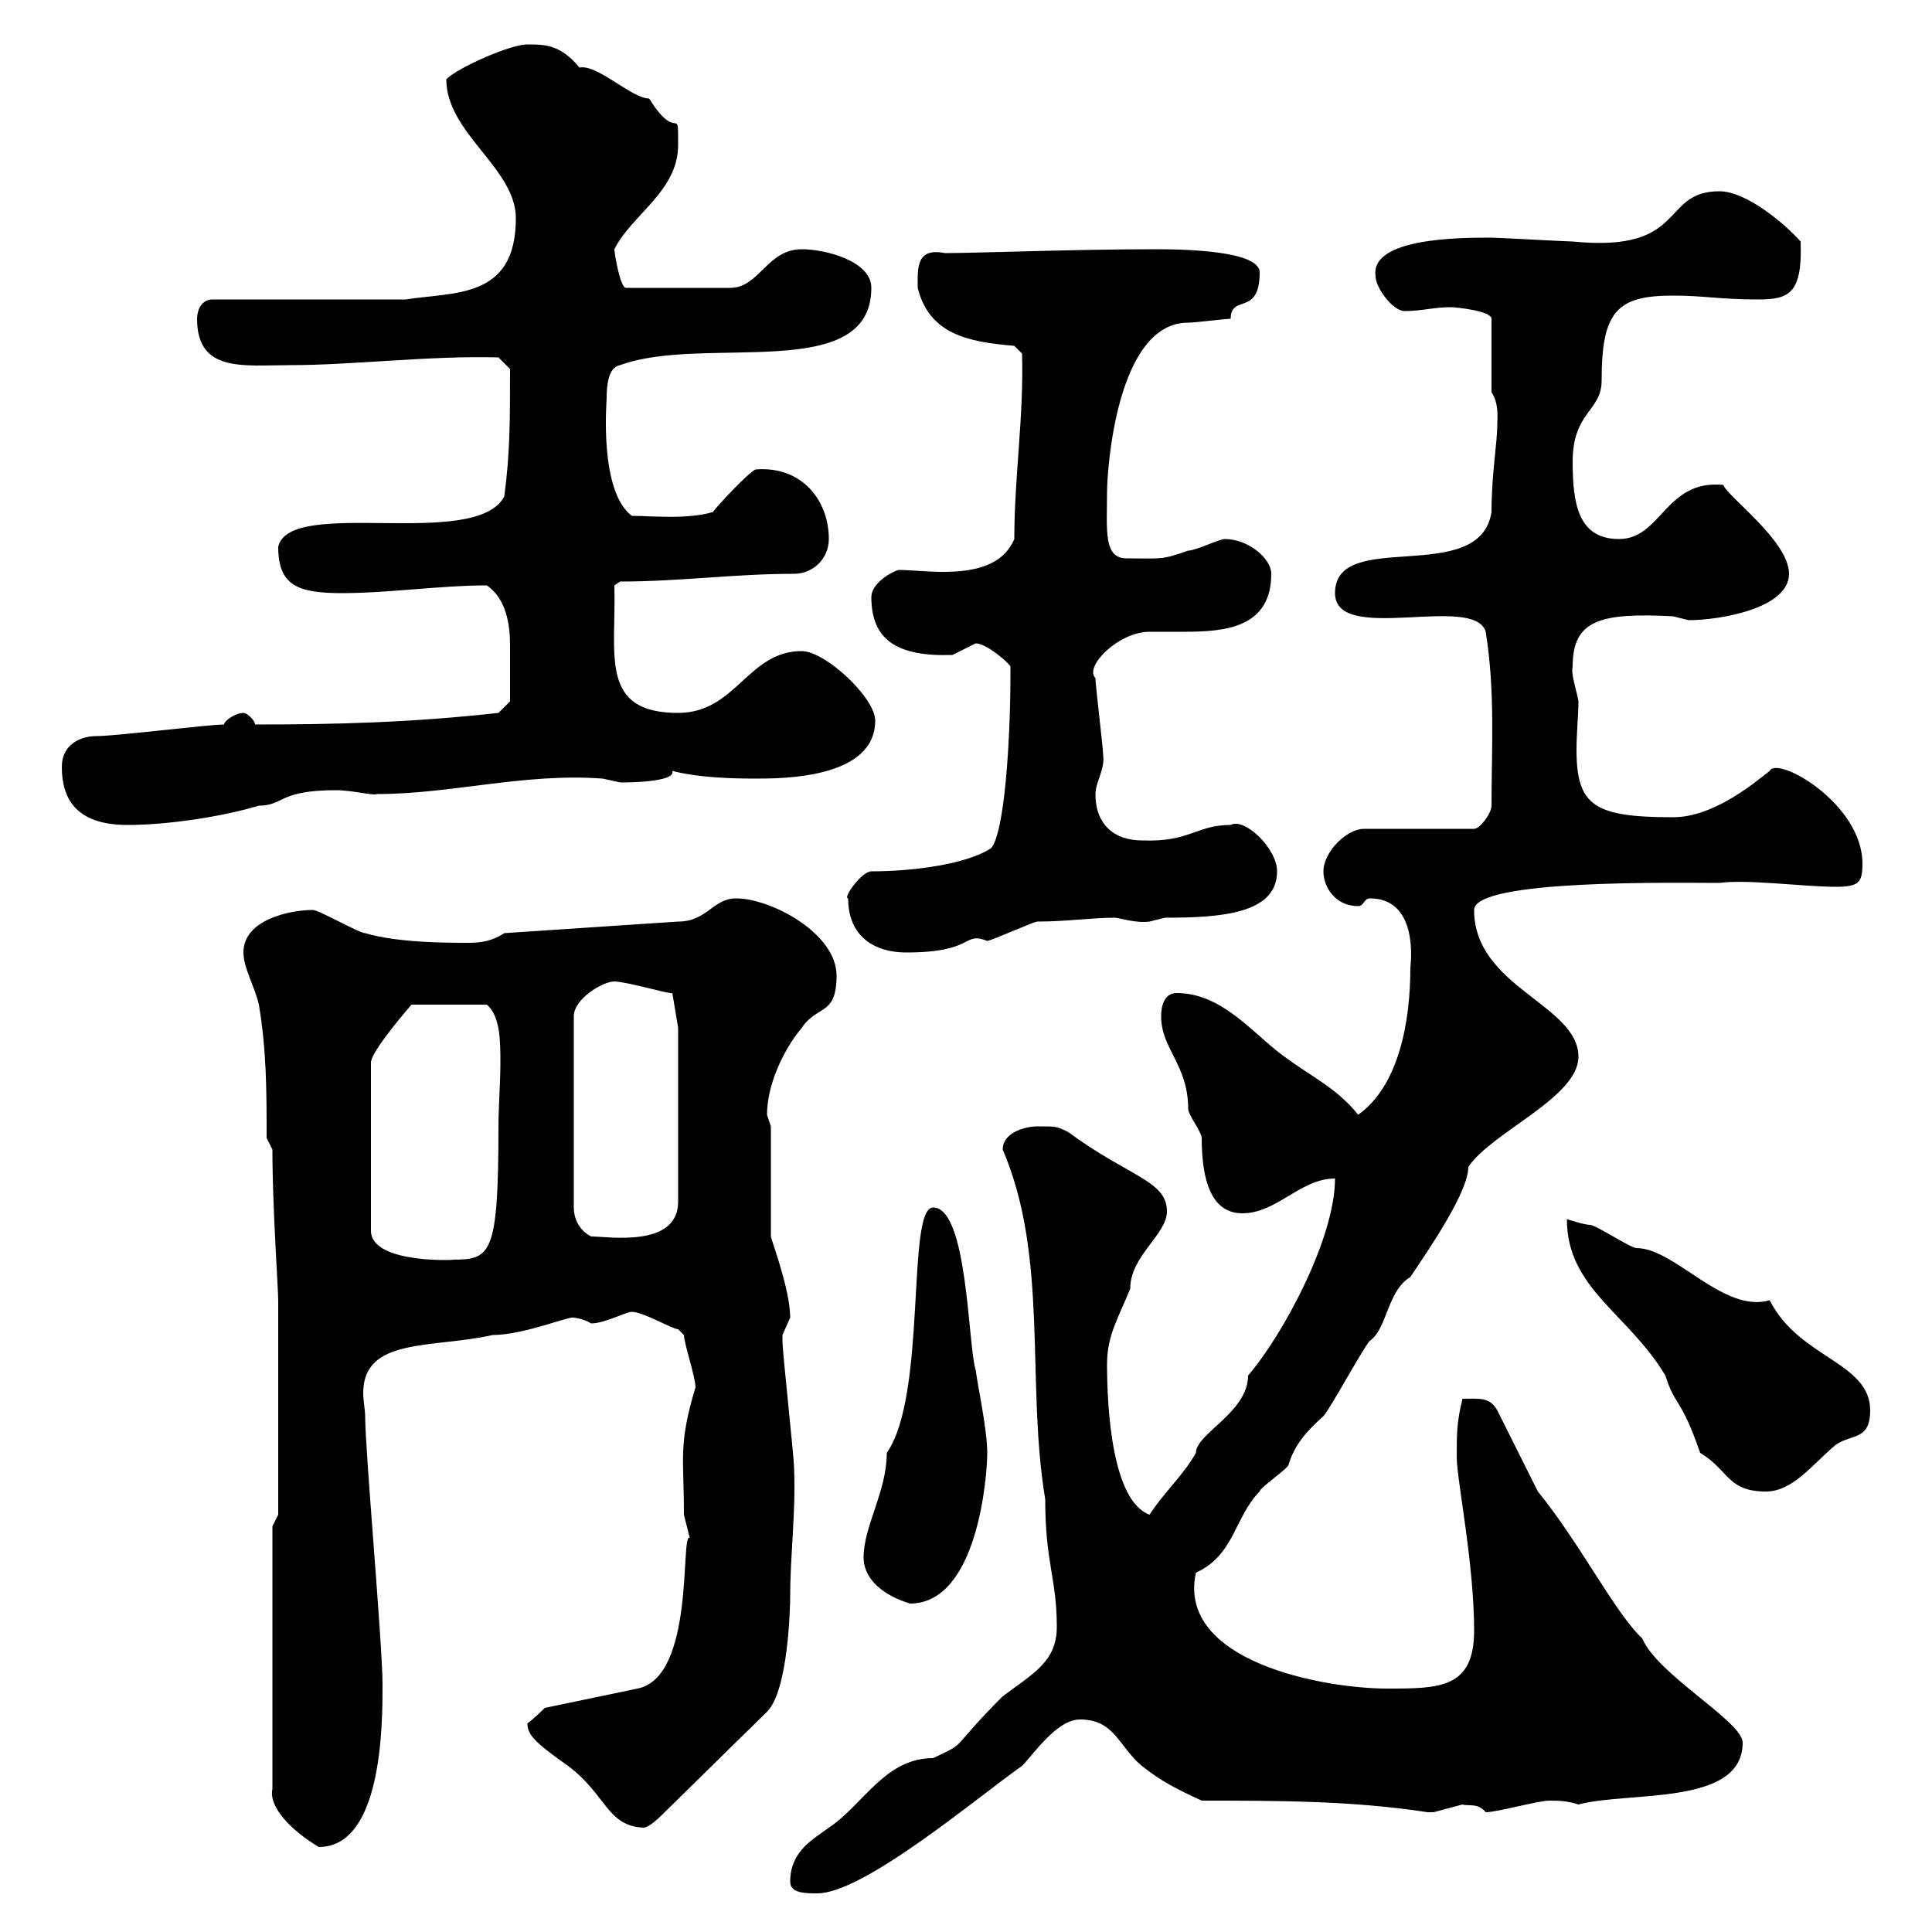 <svg xmlns="http://www.w3.org/2000/svg" xmlns:xlink="http://www.w3.org/1999/xlink" width="300" height="300"><path d="M122.70 292.20C122.70 294 125.10 294 126.90 294C134.10 294 151.50 279.30 158.70 274.20C160.50 272.40 164.10 267 167.70 267C173.10 267 173.70 271.20 177.30 274.20C180.30 276.60 182.70 277.80 186.60 279.60C198.30 279.60 210 279.60 221.70 281.40C221.70 281.40 221.70 281.40 222.60 281.40C222.60 281.40 227.10 280.20 227.10 280.20C228 280.50 229.50 279.90 230.70 281.40C232.50 281.40 238.80 279.60 240.60 279.60C241.80 279.60 243.30 279.60 245.10 280.20C252.90 278.10 270.60 280.50 270.60 270.60C270.60 267.30 257.40 260.10 255 254.40C250.80 250.50 245.40 239.70 238.80 231.60L232.50 219C231.30 216.90 229.80 217.20 227.10 217.20C226.20 220.80 226.20 222.60 226.20 226.20C226.20 229.80 228.90 242.70 228.90 253.20C228.90 262.20 223.50 262.20 215.40 262.20C205.50 262.20 182.70 258 185.70 244.20C191.70 241.50 191.70 235.50 195.60 231.60C195.60 231 200.10 228 200.10 227.40C201 224.40 202.80 222.30 205.50 219.90C206.40 219 211.80 209.10 212.70 208.20C215.40 206.40 215.40 200.40 219 198.30C222 193.80 228 185.10 228 181.20C231.60 175.80 245.10 170.40 245.10 164.10C245.10 156 228.90 153.30 228.90 141.30C228.90 136.50 260.10 137.10 267 137.10C271.20 136.50 280.20 137.70 285 137.70C288.60 137.70 289.20 137.10 289.20 134.10C289.20 124.80 276 117.30 274.80 119.70C271.80 122.10 265.80 126.90 259.80 126.90C247.50 126.90 244.80 125.10 244.80 116.40C244.80 113.70 245.10 111 245.10 108.90C244.80 107.10 243.90 104.70 244.20 103.50C244.20 96.30 248.40 95.10 259.80 95.70C259.80 95.70 262.20 96.30 262.20 96.30C267 96.30 277.80 94.50 277.80 89.10C277.80 84 268.20 77.10 267.60 75.30C258.60 74.40 258 83.70 251.40 83.70C245.10 83.70 244.20 78.30 244.20 71.70C244.20 63.90 248.70 63.90 248.70 59.10C248.70 48.30 251.10 45.90 259.80 45.90C264.60 45.90 267 46.50 273 46.50C277.80 46.50 279.90 45.60 279.60 37.50C277.20 34.80 271.20 29.70 267 29.70C257.70 29.70 262.20 39.30 244.20 37.50C243.30 37.50 232.50 36.90 231.60 36.90C226.80 36.90 212.70 36.90 213.60 42.90C213.60 44.70 216.30 48.30 218.10 48.30C220.80 48.30 222.60 47.70 225.30 47.70C226.20 47.70 231.60 48.30 231.60 49.50L231.60 60.90C232.80 62.70 232.50 65.10 232.50 65.70C232.50 69 231.60 73.50 231.60 79.50C229.80 91.20 207.30 81.90 207.30 92.10C207.30 100.20 228.90 92.10 230.70 98.10C232.20 107.40 231.60 116.40 231.60 125.10C231.60 126.30 229.80 128.70 228.90 128.70L211.80 128.70C209.10 128.70 205.50 132.30 205.50 135.30C205.50 137.70 207.30 140.70 210.90 140.70C211.80 140.70 211.80 139.50 212.70 139.50C220.50 139.50 219 150 219 150.30C219 158.70 217.20 168.60 210.90 173.10C207.30 168.60 202.80 166.80 198.30 163.20C193.80 159.60 189.30 154.20 182.70 154.20C180.90 154.20 180.30 156 180.30 157.80C180.30 162.90 184.50 165.30 184.50 172.20C184.50 173.10 186.60 175.80 186.60 176.70C186.60 183.30 188.10 188.40 192.90 188.40C198.30 188.40 201.90 183 207.30 183C207.30 192.30 199.20 207.30 193.80 213.60C193.80 219.30 185.70 222.60 185.70 225.60C183.90 228.90 180.60 231.90 178.50 235.20C172.80 233.10 171.90 219.30 171.90 211.80C171.90 207.30 173.70 204.60 175.50 200.10C175.50 195 181.20 191.70 181.20 188.10C181.20 183.30 175.20 182.70 165.90 175.80C164.10 174.90 164.10 174.90 161.10 174.90C159.30 174.90 155.70 175.80 155.70 178.50C162.90 195.30 159.30 214.80 162.30 232.80C162.30 242.70 164.10 245.10 164.10 252.60C164.10 258 160.50 259.80 155.70 263.40C147 272.10 150.60 270.30 144.90 273C137.40 273 134.10 280.20 128.70 283.80C126.30 285.60 122.70 287.40 122.70 292.20ZM42.30 237L42.30 277.80C41.70 280.50 45 284.10 49.50 286.80C59.40 286.80 59.40 267.60 59.40 261.60C59.40 255.30 56.70 225.30 56.70 219.90C56.70 219 56.40 217.50 56.40 216.30C56.40 207.60 67.20 209.40 76.50 207.30C81.30 207.30 88.50 204.30 89.10 204.60C88.80 204.60 90.30 204.60 91.80 205.50C93.90 205.50 97.20 203.70 98.10 203.70C99.90 203.70 104.40 206.40 105.30 206.40C105.30 206.40 106.20 207.30 106.20 207.30C106.20 208.50 108 213.90 108 215.40C105.30 224.40 106.20 226.20 106.20 235.20C106.20 235.20 107.10 238.80 107.10 238.80C105.60 237.90 108 260.40 99 262.20L84.60 265.20C84.60 265.20 82.80 267 81.90 267.60C81.90 269.40 83.10 270.60 88.20 274.20C94.20 278.70 94.20 283.50 99.90 283.80C100.80 283.80 102.60 282 102.60 282L119.10 265.80C122.40 262.50 122.70 249.60 122.70 247.80C122.70 241.50 123.60 234.60 123.30 228C123.30 226.20 121.50 210 121.50 208.20C121.50 208.20 121.50 208.20 121.50 207.30C121.50 207.30 122.70 204.60 122.70 204.60C122.70 200.40 120 193.20 119.70 192L119.70 174.90C119.70 174.90 119.10 173.10 119.10 173.10C119.10 168.60 121.50 163.20 124.50 159.60C126.90 156 129.90 157.80 129.90 151.50C129.90 144.90 119.70 139.50 114.30 139.50C110.70 139.50 109.80 143.10 105.30 143.10L78.30 144.90C76.50 146.10 74.70 146.40 72.90 146.40C69.30 146.40 61.80 146.40 56.70 144.90C55.80 144.90 49.50 141.30 48.60 141.30C45 141.30 37.80 142.80 37.80 147.90C37.80 150.30 39.60 153.30 40.20 156C41.40 163.20 41.40 169.50 41.40 176.70L42.30 178.50C42.30 187.50 43.20 200.10 43.20 201.90L43.20 235.20ZM134.10 241.80C134.10 245.40 137.40 247.80 141.30 249C151.80 249 153.30 229.20 153.30 225.60C153.30 222 151.80 215.10 151.50 212.70C150.30 209.10 150.30 187.50 144.90 187.50C140.70 187.50 144 216.60 137.70 225.60C137.70 231.60 134.10 237 134.10 241.80ZM258.60 213.60C260.10 218.40 261 216.90 264 225.60C268.50 228.30 268.20 231.60 274.20 231.60C278.40 231.60 281.40 227.40 285 224.40C287.40 222.60 290.40 223.80 290.40 219C290.40 211.50 279.30 210.90 274.80 201.90C267.60 204 260.10 193.80 254.10 193.80C253.20 193.80 247.80 190.20 246.90 190.20C246 190.20 243.30 189.30 243.30 189.30C243.30 200.10 252.90 204 258.60 213.60ZM77.40 174.90C77.40 195 76.20 195.60 70.20 195.60C72 195.60 57.60 196.50 57.60 191.10L57.60 165C57.60 163.20 63.90 156 63.90 156L75.60 156C77.70 157.80 77.70 161.70 77.70 165C77.70 168.30 77.40 171.90 77.40 174.90ZM95.40 152.40C97.20 152.40 104.40 154.50 104.40 154.20L105.30 159.60L105.30 186.60C105.30 193.80 94.50 192 91.80 192C90 191.10 89.10 189.30 89.10 187.50L89.10 157.80C89.10 155.10 93.60 152.40 95.40 152.40ZM131.70 139.50C131.70 145.50 135.90 147.90 140.70 147.90C151.50 147.90 149.40 144.60 153.30 146.10C153.90 146.10 160.50 143.10 161.10 143.10C165.60 143.10 169.50 142.50 173.10 142.50C173.70 142.50 176.40 143.40 178.50 143.10C178.50 143.10 180.90 142.50 180.90 142.50C189.60 142.50 198.30 141.90 198.30 135.30C198.30 131.70 193.20 126.90 191.10 128.10C185.70 128.10 184.80 130.80 177.30 130.50C173.10 130.50 170.10 128.10 170.10 123.30C170.10 121.50 171.60 119.40 171.30 117.30C171.30 116.10 170.10 106.50 170.10 105.30C168.30 103.50 173.70 98.10 178.50 98.10C180 98.10 182.10 98.10 183.90 98.10C190.20 98.10 197.40 97.50 197.40 89.10C197.40 86.70 193.80 83.70 190.20 83.70C189.30 83.70 185.70 85.50 184.50 85.50C180.30 87 180.30 86.70 174.90 86.70C171.30 86.70 171.90 82.20 171.90 76.50C171.90 72.90 173.40 50.10 184.50 50.10C185.70 50.10 190.20 49.50 191.10 49.50C191.10 45.60 195.60 49.20 195.60 42.30C195.60 39 184.50 38.70 179.40 38.70C166.80 38.70 151.80 39.30 146.70 39.30C142.20 38.40 142.50 41.70 142.50 44.70C144.30 51.90 150.30 53.10 157.50 53.70L158.70 54.90C159 64.50 157.50 74.10 157.50 83.70C155.70 87.90 151.20 88.80 146.40 88.80C144 88.80 141.30 88.50 139.50 88.50C137.70 89.10 135.30 90.90 135.30 92.70C135.30 99.30 139.20 102 147.90 101.70C147.90 101.70 151.50 99.90 151.50 99.90C153.30 99.90 156.90 103.20 156.90 103.50C156.90 104.70 156.90 104.70 156.90 104.70C156.90 114.90 156 129.30 153.90 131.70C150.30 134.10 142.20 135.30 135.30 135.30C133.80 135.30 130.80 139.50 131.70 139.50ZM9.60 119.10C9.60 123.90 11.70 128.10 19.80 128.10C25.80 128.10 34.20 126.90 40.20 125.10C44.10 125.10 43.20 122.70 52.20 122.70C54.60 122.70 58.20 123.60 58.50 123.30C70.20 123.30 81.30 120 93.60 120.90C93.60 120.90 96.30 121.50 96.30 121.50C97.20 121.50 105 121.50 104.40 119.70C105.60 120 108.90 120.90 117.30 120.90C121.50 120.90 135.90 120.90 135.90 111.90C135.90 108.30 128.10 101.10 124.50 101.10C116.10 101.10 114.30 110.70 105.30 110.70C93 110.70 95.70 101.70 95.40 90.90L96.30 90.30C105.60 90.30 114 89.10 123.30 89.10C126.30 89.10 128.70 86.70 128.70 83.70C128.70 77.70 124.50 72.30 117.30 72.90C116.10 73.50 111.60 78.30 110.70 79.50C106.80 80.70 101.10 80.10 98.10 80.10C93 76.20 94.20 62.40 94.20 61.80C94.20 59.70 94.50 57 96.30 56.70C109.20 51.90 135.30 59.70 135.30 44.70C135.30 40.50 128.10 38.70 124.50 38.70C119.10 38.70 117.90 44.70 113.40 44.70L97.20 44.70C96.30 44.70 95.40 39.30 95.40 38.70C98.10 33.30 105.30 29.70 105.30 22.50C105.30 15.90 105.30 22.50 100.80 15.30C98.10 15.30 92.70 9.90 90 10.50C87 6.90 84.60 6.90 81.90 6.90C79.20 6.90 71.10 10.50 69.30 12.30C69.30 20.70 80.10 26.10 80.10 33.90C80.10 46.50 70.50 45.30 63 46.50L33 46.50C31.20 46.50 30.60 48.30 30.60 49.50C30.60 57.90 37.80 56.70 45 56.70C54.90 56.70 66.60 55.20 77.40 55.50L79.20 57.30C79.20 65.10 79.20 70.50 78.30 77.10C73.80 85.50 45 77.10 43.20 84.90C43.20 90.90 46.20 92.10 53.10 92.10C60.30 92.10 68.40 90.90 75.60 90.90C78.60 93 79.20 96.90 79.20 100.20C79.20 103.50 79.20 106.80 79.20 108.90L77.40 110.70C63.90 112.20 52.20 112.50 39.60 112.50C39.60 111.90 38.40 110.70 37.80 110.70C36.60 110.70 34.80 111.90 34.80 112.50C32.40 112.50 18 114.30 15 114.30C12.60 114.30 9.60 115.50 9.60 119.10Z"/></svg>